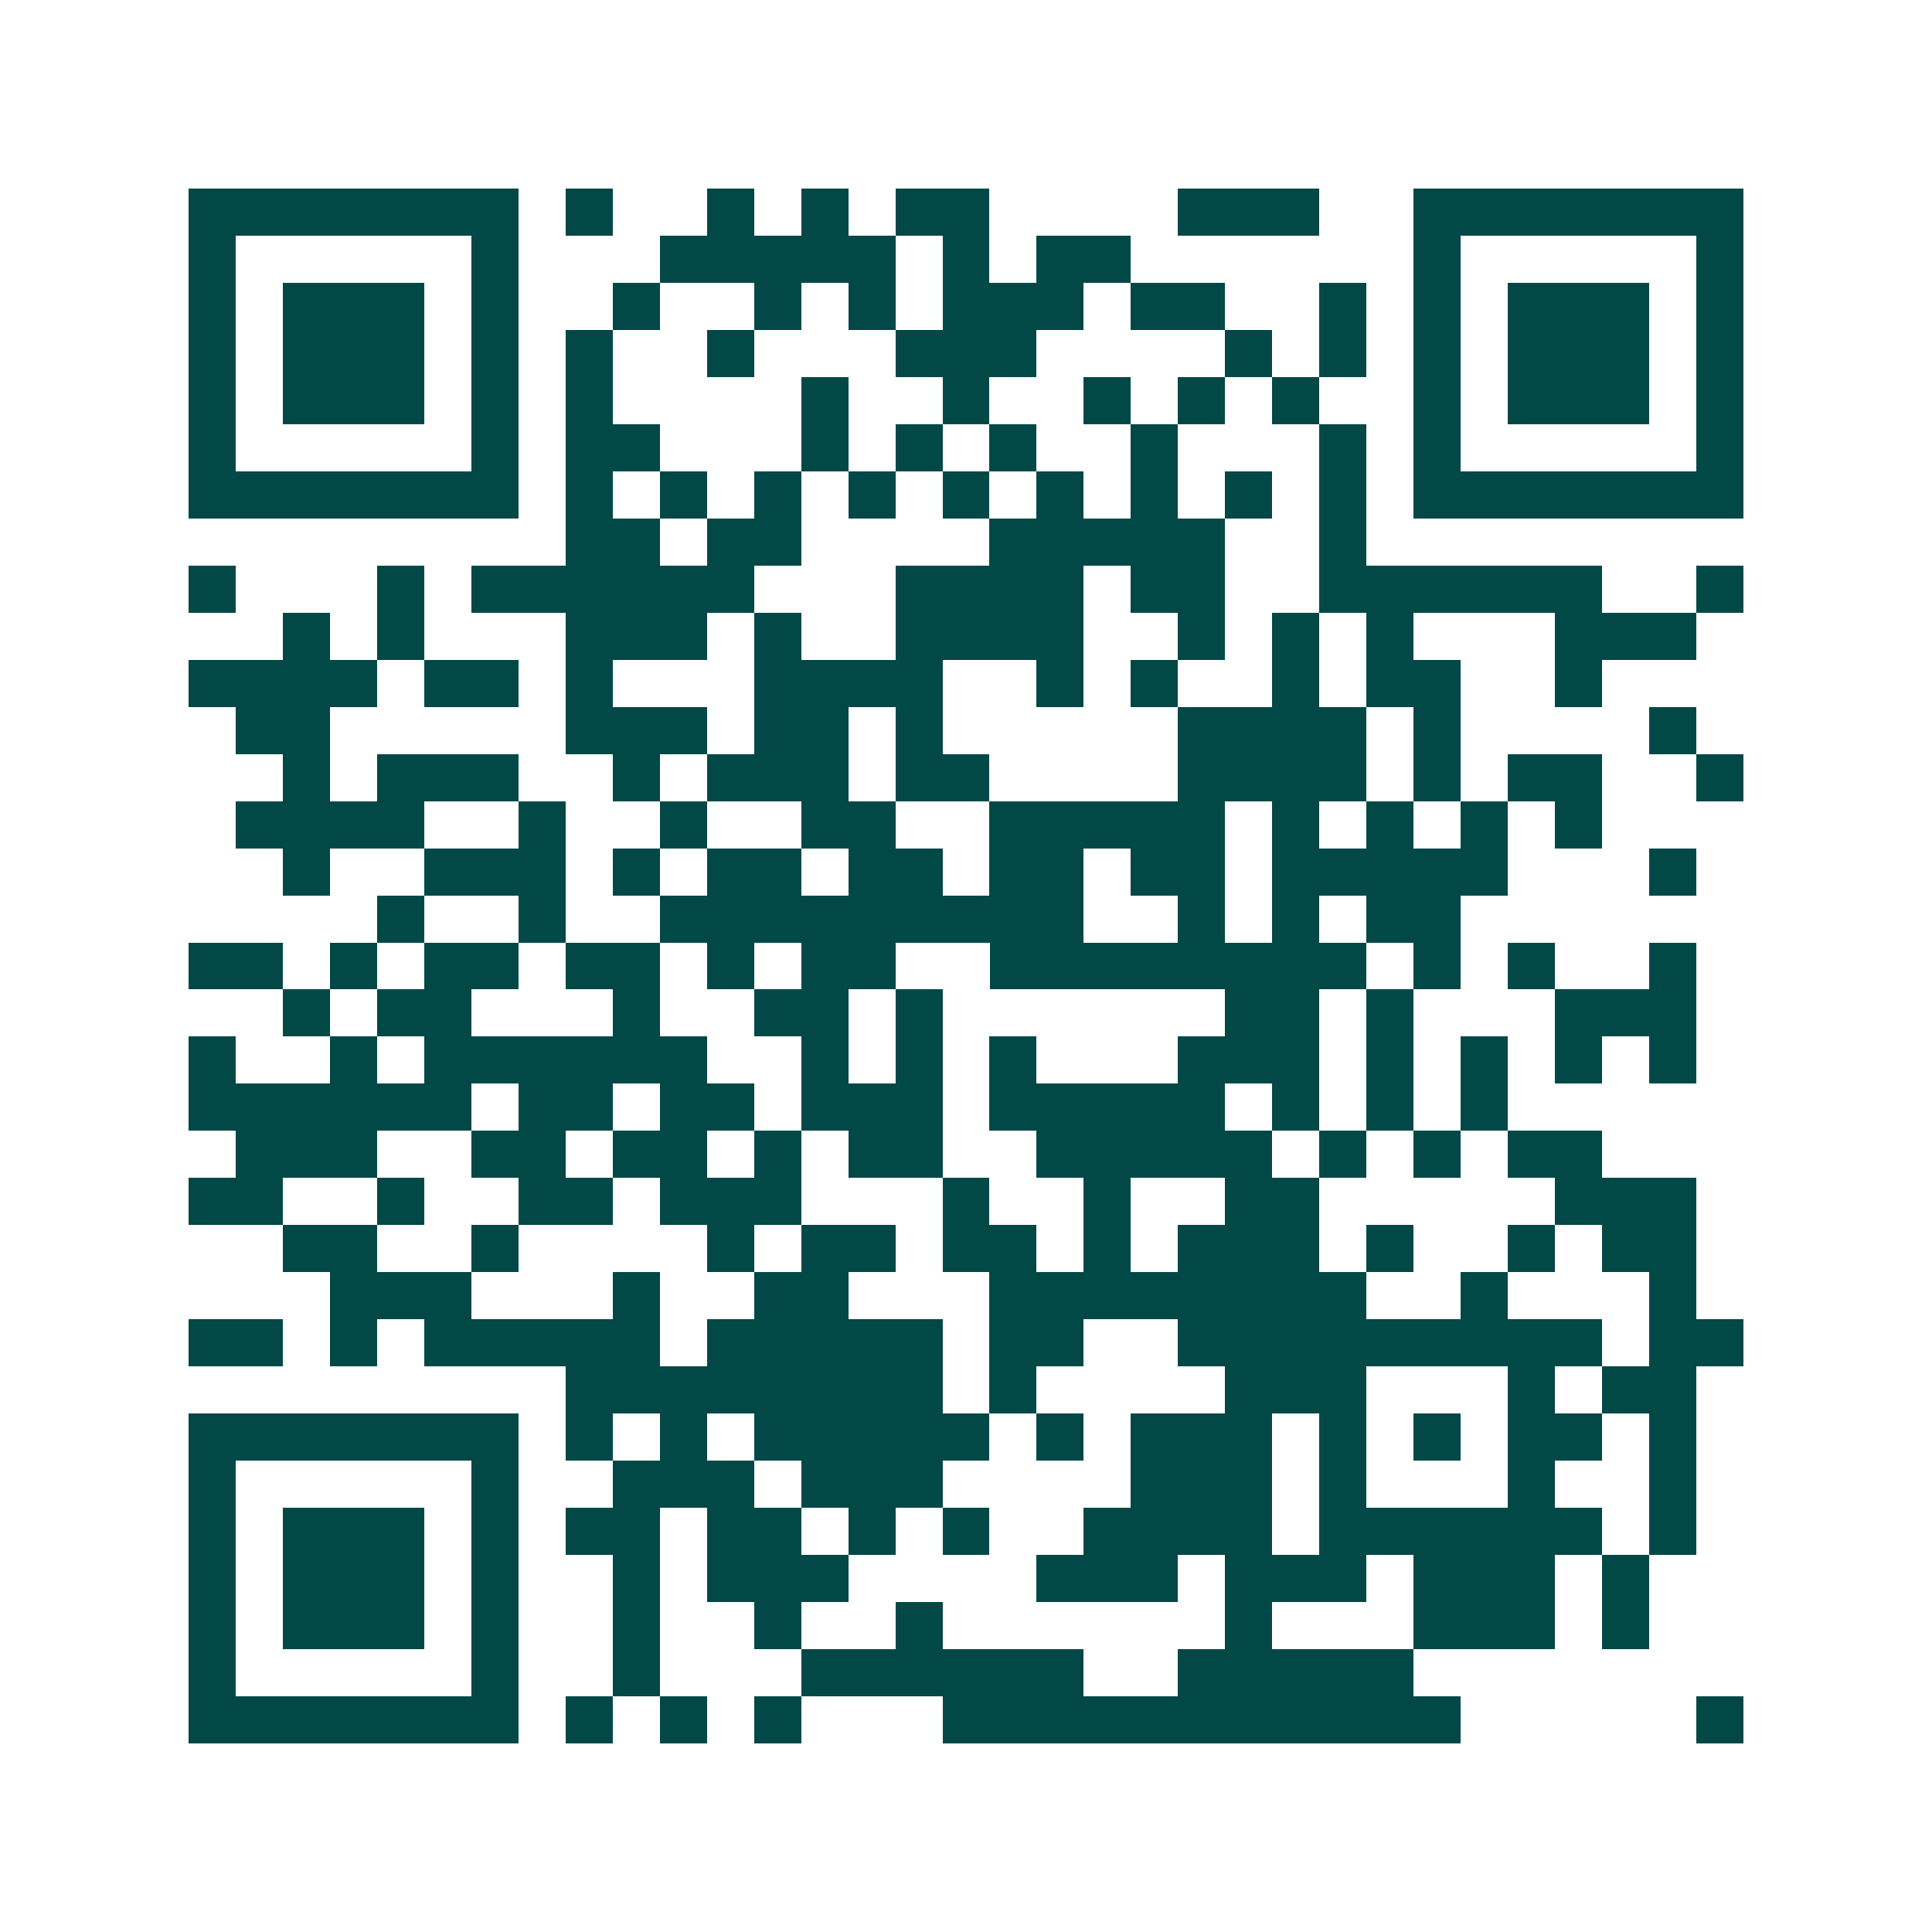 <svg xmlns="http://www.w3.org/2000/svg" width="200" height="200" viewBox="0 0 41 41" shape-rendering="crispEdges"><path fill="#ffffff" d="M0 0h41v41H0z"/><path stroke="#014847" d="M4 4.5h7m1 0h1m2 0h1m1 0h1m1 0h2m4 0h3m2 0h7M4 5.5h1m5 0h1m3 0h5m1 0h1m1 0h2m6 0h1m5 0h1M4 6.5h1m1 0h3m1 0h1m2 0h1m2 0h1m1 0h1m1 0h3m1 0h2m2 0h1m1 0h1m1 0h3m1 0h1M4 7.5h1m1 0h3m1 0h1m1 0h1m2 0h1m3 0h3m4 0h1m1 0h1m1 0h1m1 0h3m1 0h1M4 8.5h1m1 0h3m1 0h1m1 0h1m4 0h1m2 0h1m2 0h1m1 0h1m1 0h1m2 0h1m1 0h3m1 0h1M4 9.5h1m5 0h1m1 0h2m3 0h1m1 0h1m1 0h1m2 0h1m3 0h1m1 0h1m5 0h1M4 10.5h7m1 0h1m1 0h1m1 0h1m1 0h1m1 0h1m1 0h1m1 0h1m1 0h1m1 0h1m1 0h7M12 11.5h2m1 0h2m4 0h5m2 0h1M4 12.5h1m3 0h1m1 0h6m3 0h4m1 0h2m2 0h6m2 0h1M6 13.5h1m1 0h1m3 0h3m1 0h1m2 0h4m2 0h1m1 0h1m1 0h1m3 0h3M4 14.5h4m1 0h2m1 0h1m3 0h4m2 0h1m1 0h1m2 0h1m1 0h2m2 0h1M5 15.5h2m5 0h3m1 0h2m1 0h1m5 0h4m1 0h1m4 0h1M6 16.5h1m1 0h3m2 0h1m1 0h3m1 0h2m4 0h4m1 0h1m1 0h2m2 0h1M5 17.5h4m2 0h1m2 0h1m2 0h2m2 0h5m1 0h1m1 0h1m1 0h1m1 0h1M6 18.5h1m2 0h3m1 0h1m1 0h2m1 0h2m1 0h2m1 0h2m1 0h5m3 0h1M8 19.5h1m2 0h1m2 0h9m2 0h1m1 0h1m1 0h2M4 20.5h2m1 0h1m1 0h2m1 0h2m1 0h1m1 0h2m2 0h8m1 0h1m1 0h1m2 0h1M6 21.5h1m1 0h2m3 0h1m2 0h2m1 0h1m6 0h2m1 0h1m3 0h3M4 22.5h1m2 0h1m1 0h6m2 0h1m1 0h1m1 0h1m3 0h3m1 0h1m1 0h1m1 0h1m1 0h1M4 23.5h6m1 0h2m1 0h2m1 0h3m1 0h5m1 0h1m1 0h1m1 0h1M5 24.5h3m2 0h2m1 0h2m1 0h1m1 0h2m2 0h5m1 0h1m1 0h1m1 0h2M4 25.5h2m2 0h1m2 0h2m1 0h3m3 0h1m2 0h1m2 0h2m5 0h3M6 26.5h2m2 0h1m4 0h1m1 0h2m1 0h2m1 0h1m1 0h3m1 0h1m2 0h1m1 0h2M7 27.5h3m3 0h1m2 0h2m3 0h8m2 0h1m3 0h1M4 28.5h2m1 0h1m1 0h5m1 0h5m1 0h2m2 0h9m1 0h2M12 29.5h8m1 0h1m4 0h3m3 0h1m1 0h2M4 30.5h7m1 0h1m1 0h1m1 0h5m1 0h1m1 0h3m1 0h1m1 0h1m1 0h2m1 0h1M4 31.5h1m5 0h1m2 0h3m1 0h3m4 0h3m1 0h1m3 0h1m2 0h1M4 32.5h1m1 0h3m1 0h1m1 0h2m1 0h2m1 0h1m1 0h1m2 0h4m1 0h6m1 0h1M4 33.5h1m1 0h3m1 0h1m2 0h1m1 0h3m4 0h3m1 0h3m1 0h3m1 0h1M4 34.5h1m1 0h3m1 0h1m2 0h1m2 0h1m2 0h1m6 0h1m3 0h3m1 0h1M4 35.5h1m5 0h1m2 0h1m3 0h6m2 0h5M4 36.5h7m1 0h1m1 0h1m1 0h1m3 0h11m5 0h1"/></svg>

